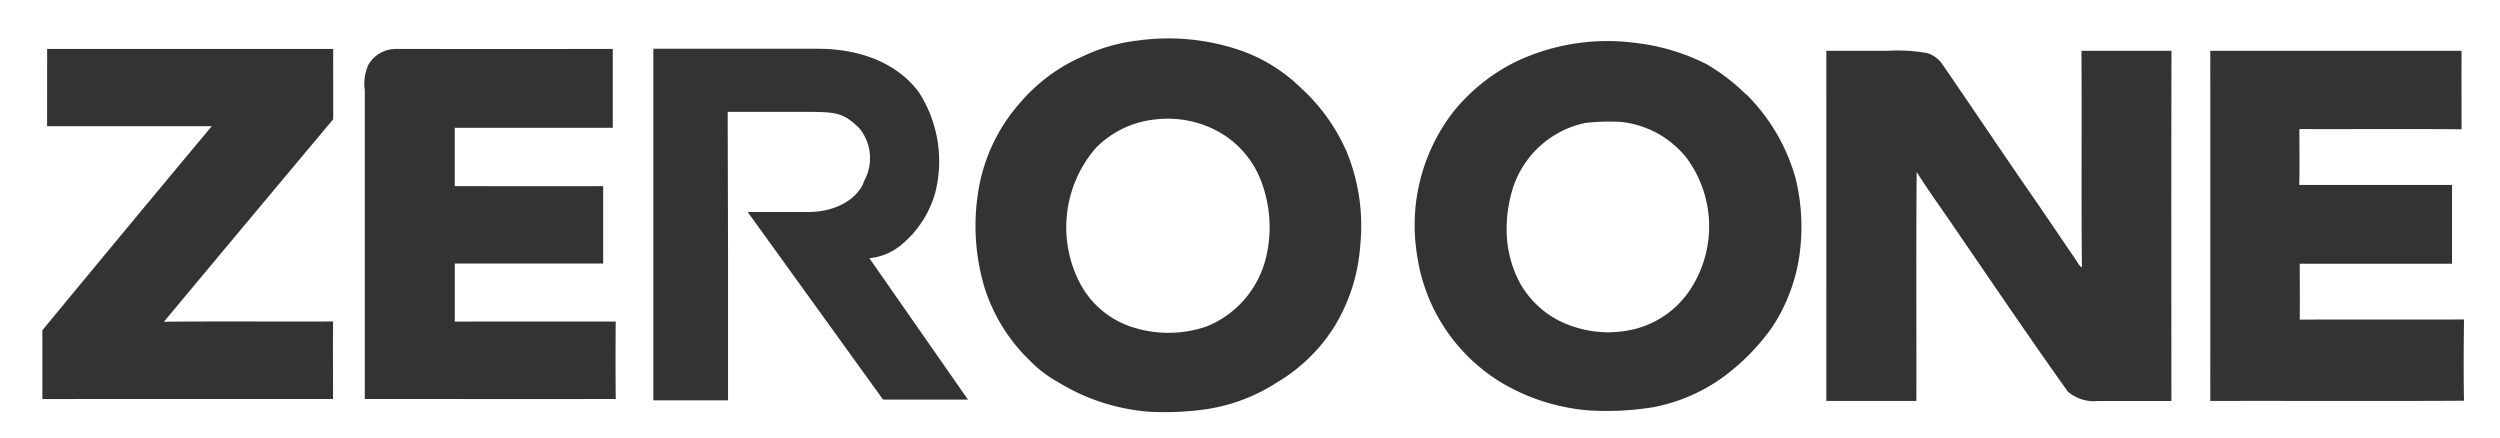 <svg xmlns="http://www.w3.org/2000/svg" width="160" height="28" viewBox="0 0 160 28">
  <defs>
    <style>
      .cls-1 {
        fill: #333;
        fill-rule: evenodd;
      }
    </style>
  </defs>
  <path id="シェイプ_2" data-name="シェイプ 2" class="cls-1" d="M72.839,2.592A14.191,14.191,0,0,1,79.6,3.3,10.543,10.543,0,0,1,83.3,5.665a11.93,11.93,0,0,1,2.928,4.148,12.441,12.441,0,0,1,.832,5.831,11.5,11.5,0,0,1-1.685,5.3,10.883,10.883,0,0,1-3.635,3.524,11.49,11.49,0,0,1-4.488,1.714,18.992,18.992,0,0,1-3.647.174,13.1,13.1,0,0,1-5.948-1.935A7.4,7.4,0,0,1,65.935,23.1,11.113,11.113,0,0,1,63,18.372a13.811,13.811,0,0,1-.378-6.2,11.154,11.154,0,0,1,2.588-5.507A11.1,11.1,0,0,1,69.312,3.6,11.07,11.07,0,0,1,72.839,2.592Zm1.113,5.051a6.2,6.2,0,0,0-3.816,1.824,7.747,7.747,0,0,0-.99,8.711,5.78,5.78,0,0,0,3.457,2.8,7.5,7.5,0,0,0,4.633-.09A6.362,6.362,0,0,0,81.044,16.4a8.289,8.289,0,0,0-.252-4.591,6.093,6.093,0,0,0-3.12-3.543A6.746,6.746,0,0,0,73.952,7.643ZM3.017,3.132q9.154,0,18.308,0c-0.007,1.5.009,3,0,4.5Q15.9,14.105,10.492,20.591c3.608-.036,7.218,0,10.826-0.017-0.019,1.652,0,3.306-.006,4.96-6.2.007-12.4-.006-18.6,0.008,0-1.469,0-2.937,0-4.406q5.4-6.542,10.839-13.058c-3.513,0-7.025,0-10.538,0C3.019,6.432,3.016,4.782,3.017,3.132ZM23.6,4.1a2.046,2.046,0,0,1,1.764-.968q6.926,0.006,13.853,0c0,1.682,0,3.365,0,5.048-3.372,0-6.742,0-10.114,0,0,1.245,0,2.49,0,3.734,3.167,0,6.336.006,9.5,0v4.953H29.107c0,1.239,0,2.477,0,3.716,3.432-.012,6.865,0,10.3-0.007-0.017,1.652-.015,3.306,0,4.959-5.354.012-10.707,0-16.061,0V5.759A2.871,2.871,0,0,1,23.6,4.1Zm73.432-.161a13.678,13.678,0,0,1,7.719-1.182,13.335,13.335,0,0,1,4.486,1.361,12.674,12.674,0,0,1,2.512,1.927l0-.023a12.176,12.176,0,0,1,3.181,5.439,13.041,13.041,0,0,1,.309,4.219,11.252,11.252,0,0,1-1.847,5.3,14.066,14.066,0,0,1-3.1,3.146,11.2,11.2,0,0,1-4.526,1.942,18.649,18.649,0,0,1-4.05.2,13,13,0,0,1-5.356-1.624,11.428,11.428,0,0,1-5.676-8.376,11.862,11.862,0,0,1,2.269-9.036A11.9,11.9,0,0,1,97.035,3.938Zm4.436,3.928a6.2,6.2,0,0,0-4.726,4.455,8.766,8.766,0,0,0-.277,3.15,7.376,7.376,0,0,0,.631,2.285,5.968,5.968,0,0,0,2.695,2.772,7.037,7.037,0,0,0,4.374.626,6,6,0,0,0,3.948-2.532,7.354,7.354,0,0,0-.2-8.55,6.189,6.189,0,0,0-4.171-2.27A13.753,13.753,0,0,0,101.471,7.866ZM116.885,3.25h3.948a10.791,10.791,0,0,1,2.489.143,1.789,1.789,0,0,1,.988.718c2.066,3,4.082,6.028,6.161,9.016q1.226,1.8,2.448,3.6a1.2,1.2,0,0,0,.323.4c-0.047-4.625,0-9.25-.029-13.875q2.88,0,5.761,0c-0.018,7.471-.007,14.942-0.006,22.413q-2.347,0-4.693,0a2.576,2.576,0,0,1-1.931-.6c-2.416-3.385-4.747-6.832-7.1-10.261-0.855-1.269-1.761-2.5-2.578-3.8-0.04,4.884-.008,9.772-0.018,14.657q-2.881,0-5.764,0Q116.887,14.457,116.885,3.25Zm24.573,0q8.04,0,16.082,0c-0.007,1.674,0,3.349,0,5.025-3.46-.035-6.92,0-10.38-0.015,0,1.191.027,2.383-.01,3.574q4.89,0,9.78,0c0,1.682,0,3.364,0,5.046q-4.872,0-9.746,0c0,1.191.012,2.383,0,3.576,3.5-.016,7.008,0,10.512-0.009-0.021,1.734-.033,3.47,0,5.2-5.412.032-10.826,0-16.238,0.014Q141.464,14.456,141.458,3.25ZM46.595,25.621V16.39L46.572,7.16h5.006c2,0,2.4.068,3.412,1.038a3.017,3.017,0,0,1,.314,3.385c-0.314.97-1.571,1.963-3.524,1.986H47.852l8.665,12.006h5.432l-6.308-9.049a3.763,3.763,0,0,0,2.043-.857,6.615,6.615,0,0,0,2.178-3.363A8.167,8.167,0,0,0,58.807,5.9C56.741,3.143,53.15,3.121,52.3,3.121H41.813v22.5h4.782Z"/>
</svg>
